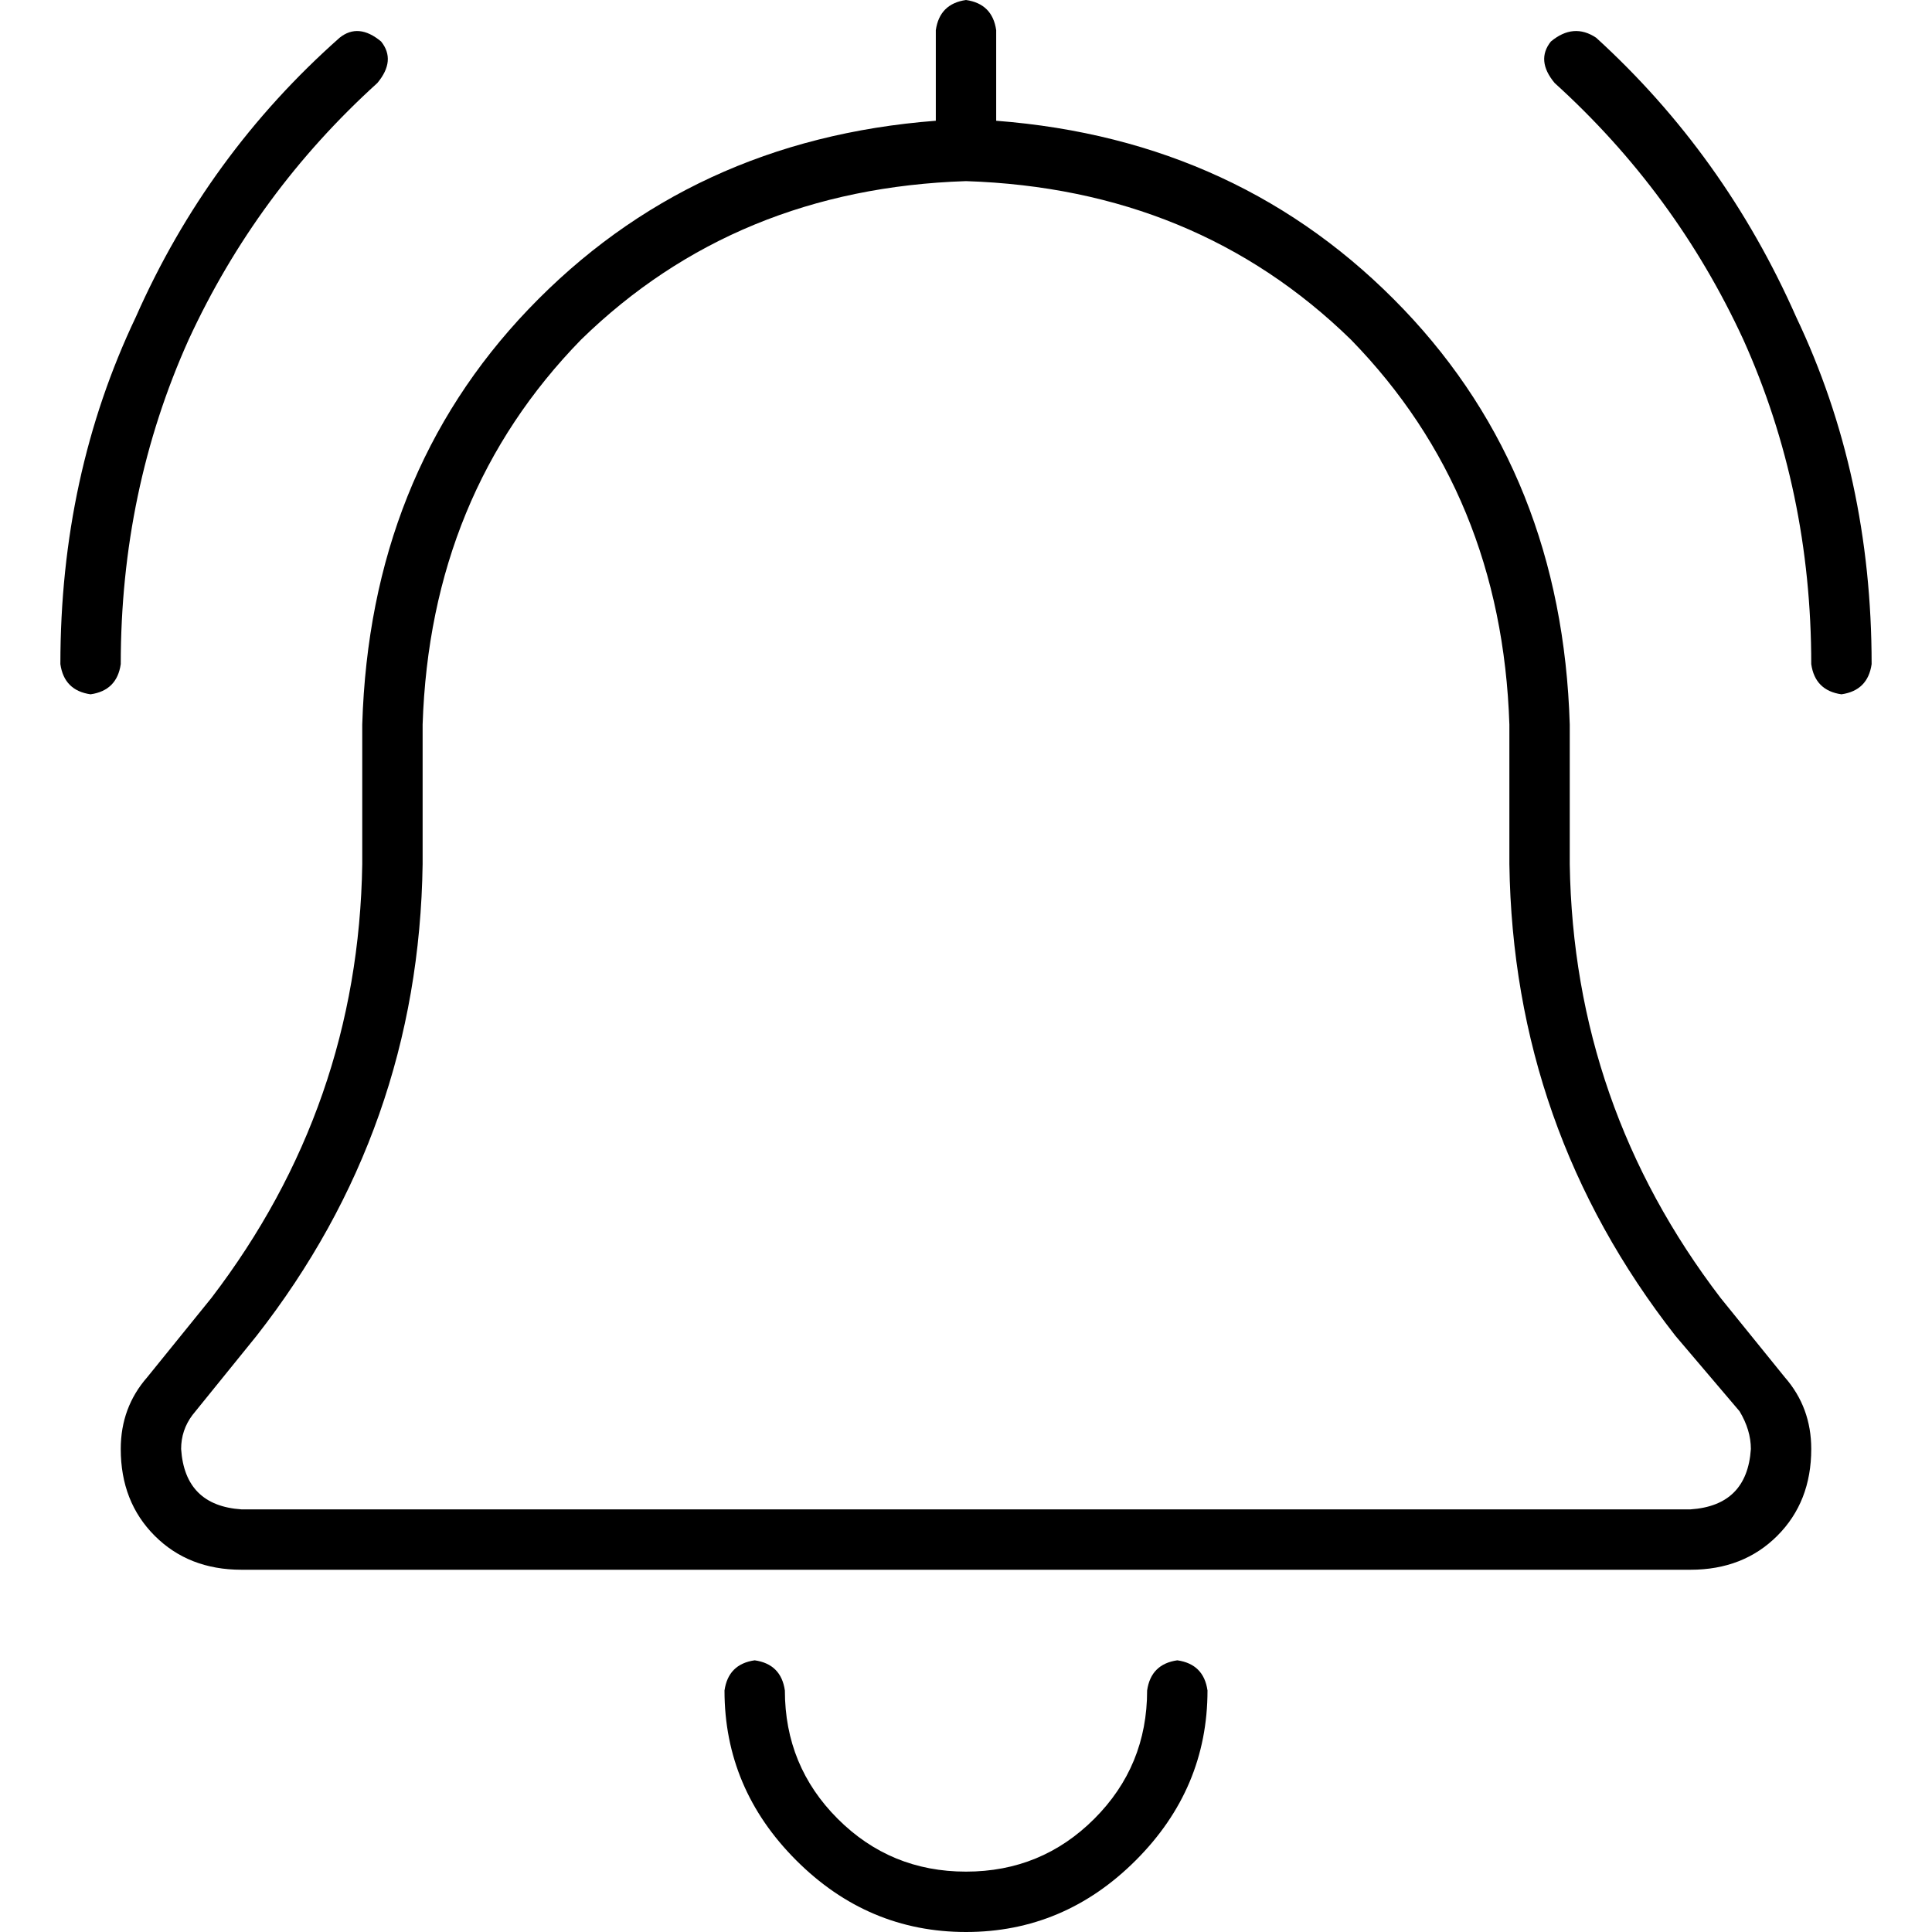 <svg xmlns="http://www.w3.org/2000/svg" viewBox="0 0 512 512">
  <path d="M 256 0 Q 249 1 248 8 L 248 32 L 248 32 L 248 32 L 248 32 Q 183 37 140 82 Q 98 126 96 192 L 96 229 L 96 229 Q 95 293 56 344 L 39 365 L 39 365 Q 32 373 32 384 Q 32 398 41 407 Q 50 416 64 416 L 448 416 L 448 416 Q 462 416 471 407 Q 480 398 480 384 Q 480 373 473 365 L 456 344 L 456 344 Q 417 293 416 229 L 416 192 L 416 192 Q 414 126 372 82 Q 329 37 264 32 L 264 32 L 264 32 L 264 8 L 264 8 Q 263 1 256 0 L 256 0 Z M 112 192 Q 114 131 154 90 L 154 90 L 154 90 Q 195 50 256 48 Q 317 50 358 90 Q 398 131 400 192 L 400 229 L 400 229 Q 401 299 444 354 L 461 374 L 461 374 Q 464 379 464 384 Q 463 399 448 400 L 64 400 L 64 400 Q 49 399 48 384 Q 48 379 51 375 L 68 354 L 68 354 Q 111 299 112 229 L 112 192 L 112 192 Z M 200 440 Q 193 441 192 448 Q 192 474 211 493 Q 230 512 256 512 Q 282 512 301 493 Q 320 474 320 448 Q 319 441 312 440 Q 305 441 304 448 Q 304 468 290 482 Q 276 496 256 496 Q 236 496 222 482 Q 208 468 208 448 Q 207 441 200 440 L 200 440 Z M 100 22 Q 105 16 101 11 Q 95 6 90 10 Q 55 41 36 84 Q 16 126 16 176 Q 17 183 24 184 Q 31 183 32 176 Q 32 130 50 90 Q 68 51 100 22 L 100 22 Z M 423 10 Q 417 6 411 11 Q 407 16 412 22 Q 444 51 462 90 Q 480 130 480 176 Q 481 183 488 184 Q 495 183 496 176 Q 496 126 476 84 Q 457 41 423 10 L 423 10 Z" />
</svg>
